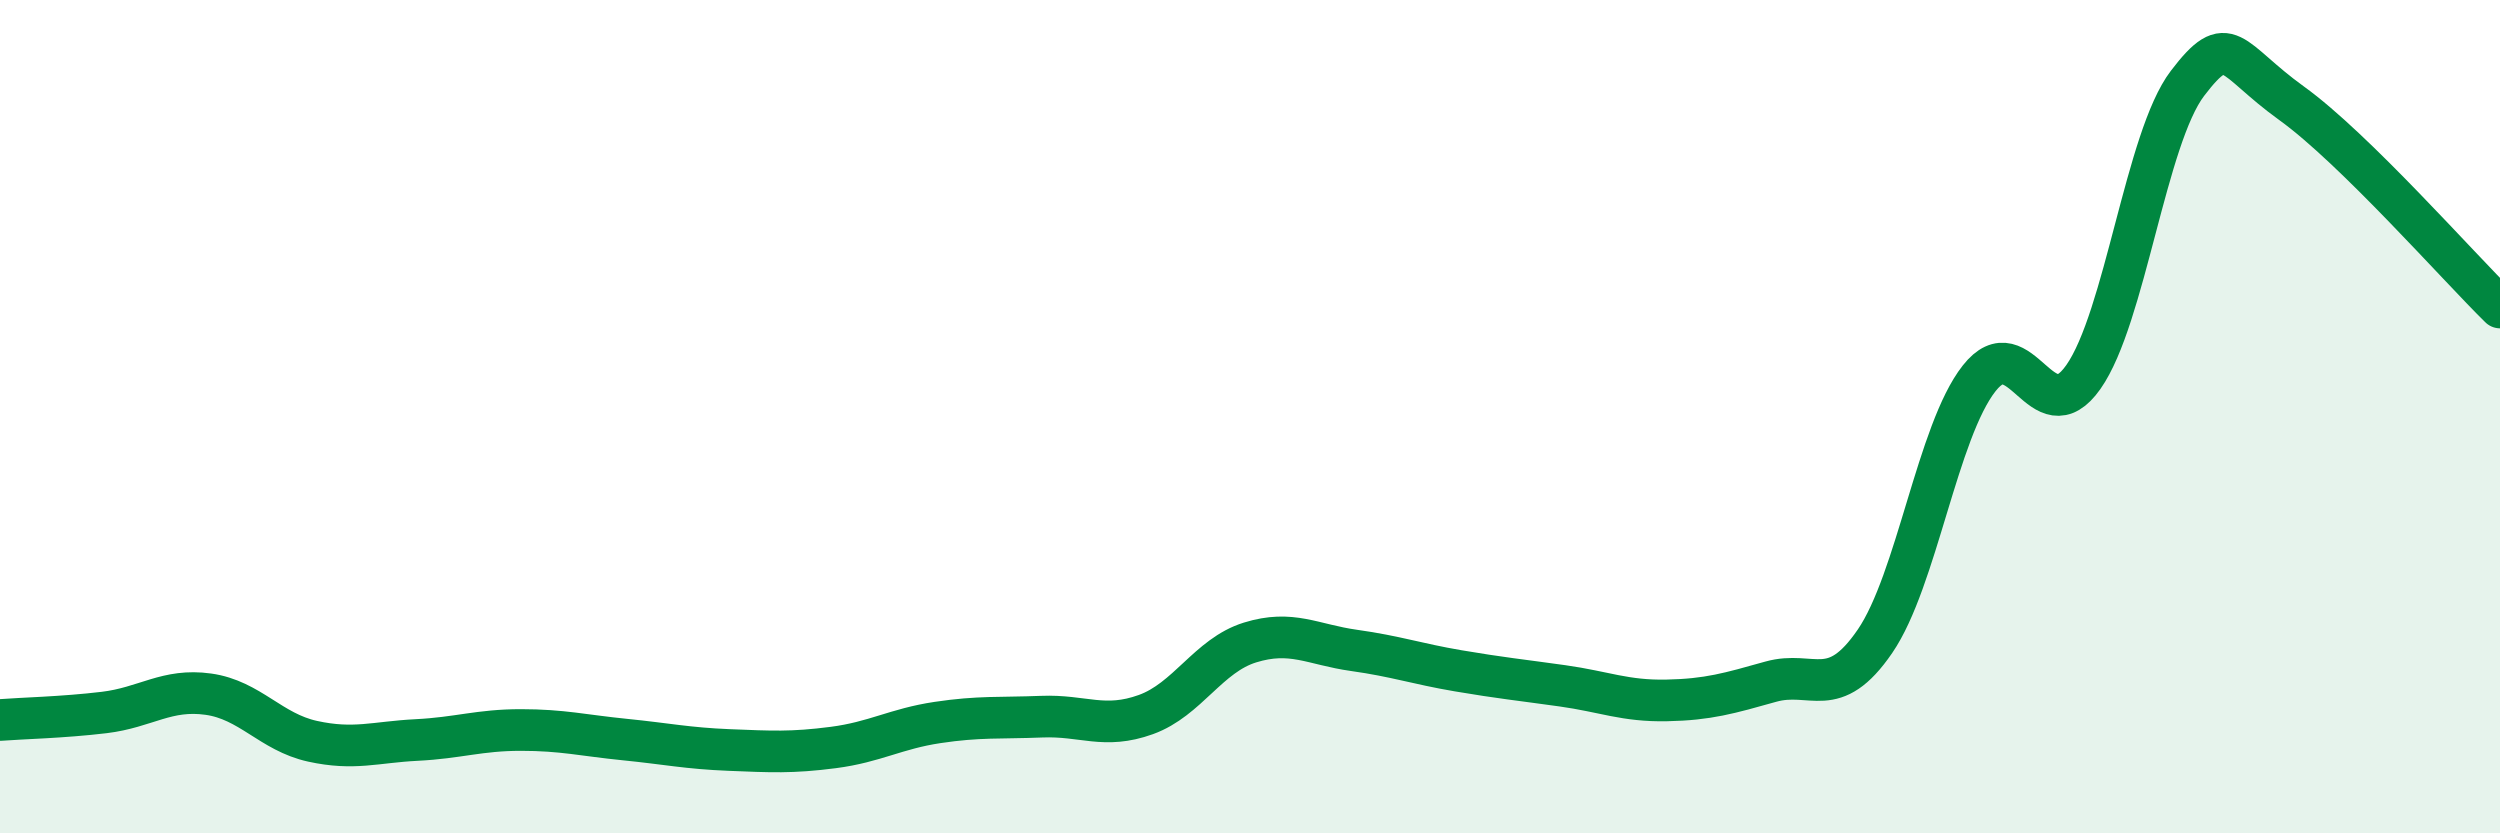 
    <svg width="60" height="20" viewBox="0 0 60 20" xmlns="http://www.w3.org/2000/svg">
      <path
        d="M 0,17.28 C 0.5,17.24 1.5,17.22 2.5,17.1 C 3.5,16.98 4,16.52 5,16.66 C 6,16.8 6.5,17.57 7.5,17.79 C 8.5,18.01 9,17.81 10,17.76 C 11,17.71 11.5,17.52 12.5,17.52 C 13.5,17.52 14,17.65 15,17.75 C 16,17.85 16.5,17.96 17.5,18 C 18.5,18.04 19,18.07 20,17.94 C 21,17.81 21.5,17.49 22.5,17.34 C 23.5,17.19 24,17.24 25,17.2 C 26,17.16 26.5,17.51 27.5,17.15 C 28.5,16.79 29,15.73 30,15.42 C 31,15.11 31.5,15.47 32.5,15.61 C 33.5,15.75 34,15.93 35,16.1 C 36,16.27 36.5,16.32 37.5,16.46 C 38.5,16.6 39,16.83 40,16.81 C 41,16.79 41.5,16.64 42.5,16.36 C 43.5,16.08 44,16.85 45,15.39 C 46,13.93 46.5,10.35 47.5,9.08 C 48.5,7.81 49,10.47 50,9.05 C 51,7.63 51.5,3.31 52.5,2 C 53.5,0.69 53.5,1.4 55,2.48 C 56.5,3.56 59,6.4 60,7.38L60 20L0 20Z"
        fill="#008740"
        opacity="0.1"
        stroke-linecap="round"
        stroke-linejoin="round"
      />
      <path
        d="M 0,17.28 C 0.5,17.24 1.5,17.22 2.5,17.1 C 3.5,16.98 4,16.52 5,16.66 C 6,16.8 6.5,17.57 7.5,17.79 C 8.5,18.01 9,17.81 10,17.76 C 11,17.71 11.5,17.52 12.5,17.52 C 13.5,17.52 14,17.65 15,17.75 C 16,17.85 16.5,17.96 17.5,18 C 18.5,18.04 19,18.07 20,17.94 C 21,17.81 21.5,17.49 22.5,17.34 C 23.5,17.19 24,17.24 25,17.2 C 26,17.16 26.5,17.51 27.5,17.15 C 28.5,16.79 29,15.73 30,15.42 C 31,15.11 31.5,15.47 32.5,15.61 C 33.5,15.75 34,15.93 35,16.1 C 36,16.27 36.5,16.32 37.5,16.46 C 38.5,16.6 39,16.83 40,16.81 C 41,16.79 41.5,16.64 42.5,16.36 C 43.5,16.08 44,16.85 45,15.39 C 46,13.93 46.5,10.35 47.5,9.08 C 48.5,7.81 49,10.47 50,9.05 C 51,7.63 51.5,3.31 52.5,2 C 53.5,0.69 53.5,1.4 55,2.48 C 56.5,3.56 59,6.4 60,7.38"
        stroke="#008740"
        stroke-width="1"
        fill="none"
        stroke-linecap="round"
        stroke-linejoin="round"
      />
    </svg>
  